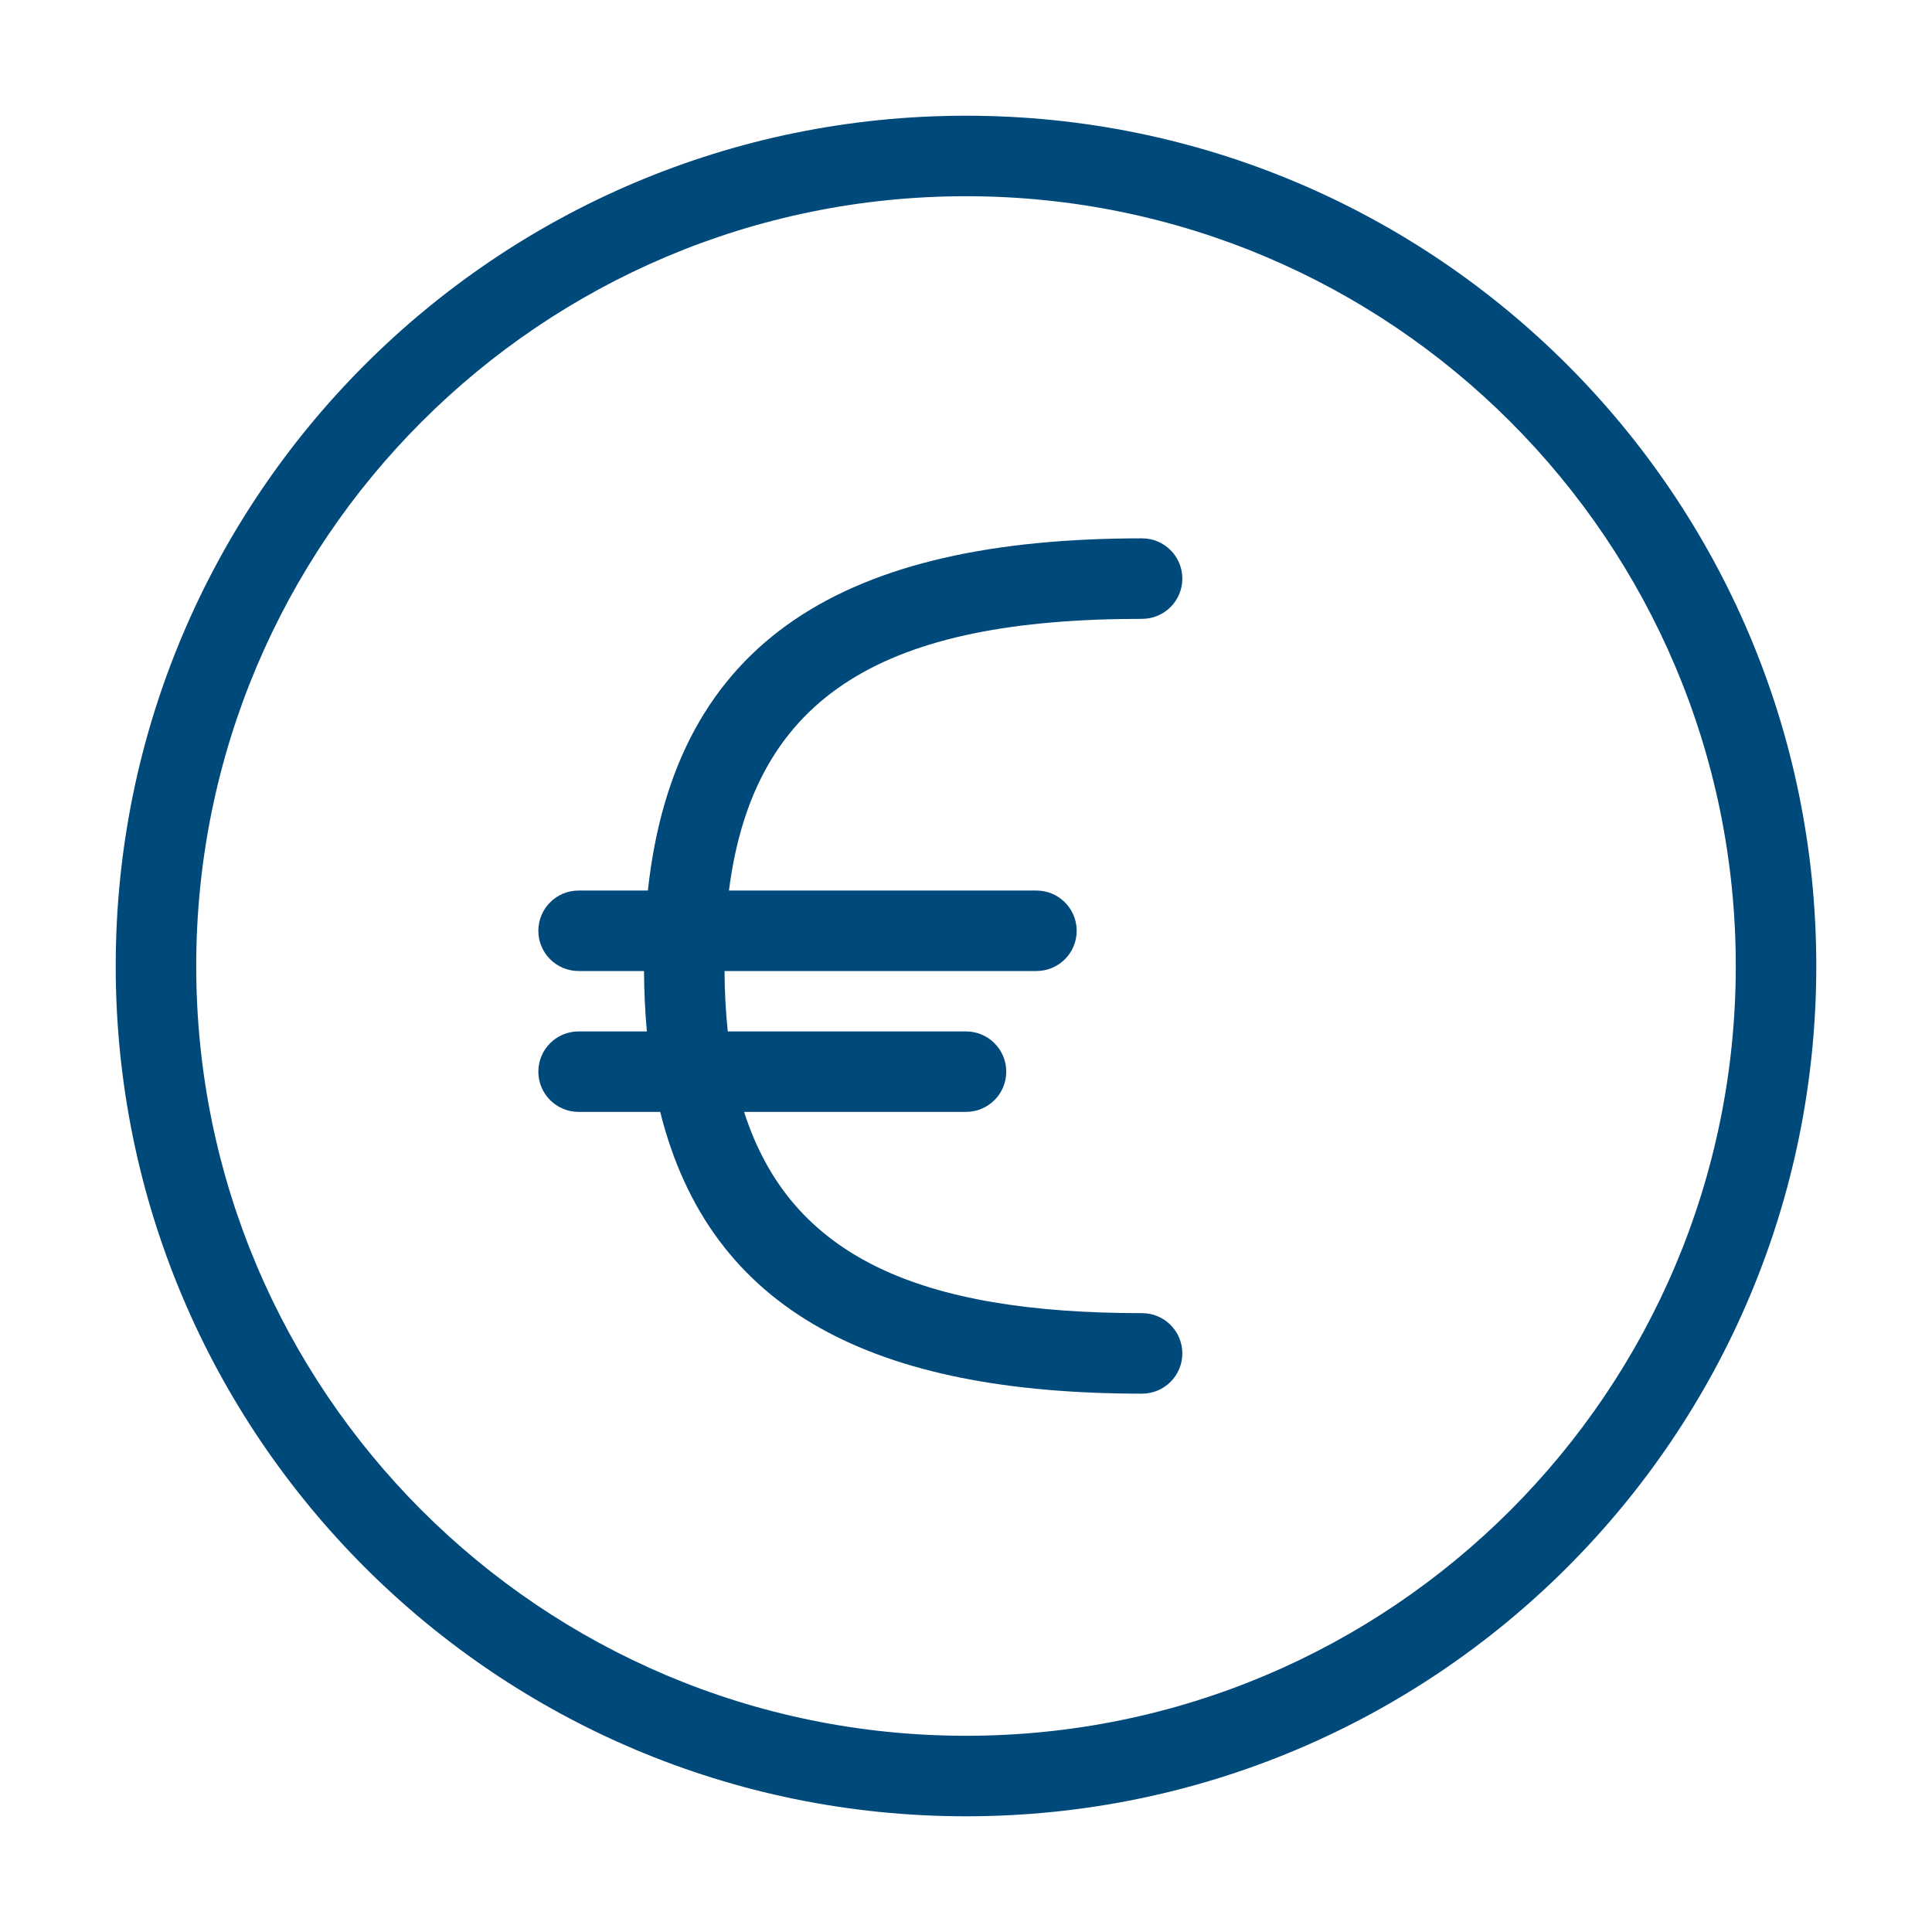 <?xml version="1.0" encoding="UTF-8"?>
<svg width="85px" height="85px" viewBox="0 0 85 85" version="1.1" xmlns="http://www.w3.org/2000/svg" xmlns:xlink="http://www.w3.org/1999/xlink">
    <!-- Generator: Sketch 56.3 (81716) - https://sketch.com -->
    <title>Amount</title>
    <desc>Created with Sketch.</desc>
    <defs>
        <path d="M31.876,42.721 C31.882,43.657 31.93,44.542 32.02,45.378 L42.5,45.378 C43.478,45.378 44.271,46.17 44.271,47.148 C44.271,48.126 43.478,48.919 42.5,48.919 L32.738,48.919 C34.782,55.319 40.488,57.773 50.247,57.773 C51.225,57.773 52.018,58.566 52.018,59.544 C52.018,60.522 51.225,61.315 50.247,61.315 C38.509,61.315 31.247,57.732 29.046,48.919 L25.456,48.919 C24.478,48.919 23.685,48.126 23.685,47.148 C23.685,46.17 24.478,45.378 25.456,45.378 L28.459,45.378 C28.382,44.53 28.34,43.645 28.334,42.721 L25.456,42.721 C24.478,42.721 23.685,41.929 23.685,40.951 C23.685,39.973 24.478,39.18 25.456,39.18 L28.504,39.18 C29.704,28.099 37.219,23.685 50.247,23.685 C51.225,23.685 52.018,24.478 52.018,25.456 C52.018,26.434 51.225,27.227 50.247,27.227 C39.046,27.227 33.184,30.459 32.071,39.18 L45.599,39.18 C46.577,39.18 47.37,39.973 47.37,40.951 C47.37,41.929 46.577,42.721 45.599,42.721 L31.876,42.721 Z M79.909,42.5 C79.909,63.163 63.163,79.909 42.5,79.909 C21.839,79.909 5.091,63.162 5.091,42.5 C5.091,21.843 21.842,5.091 42.5,5.091 C63.16,5.091 79.909,21.842 79.909,42.5 Z M76.367,42.5 C76.367,23.797 61.204,8.633 42.5,8.633 C23.798,8.633 8.633,23.799 8.633,42.5 C8.633,61.205 23.795,76.367 42.5,76.367 C61.207,76.367 76.367,61.207 76.367,42.5 Z" id="path-1"></path>
    </defs>
    <g id="Amount" stroke="none" stroke-width="1" fill="none" fill-rule="evenodd">
        <g id="Group">
            <mask id="mask-2" fill="white">
                <use xlink:href="#path-1"></use>
            </mask>
            <use id="Mask" fill="#00497B" fill-rule="nonzero" xlink:href="#path-1"></use>
            <rect id="Rectangle" fill="#D8D8D8" opacity="0" x="0" y="0" width="85" height="85"></rect>
        </g>
    </g>
</svg>